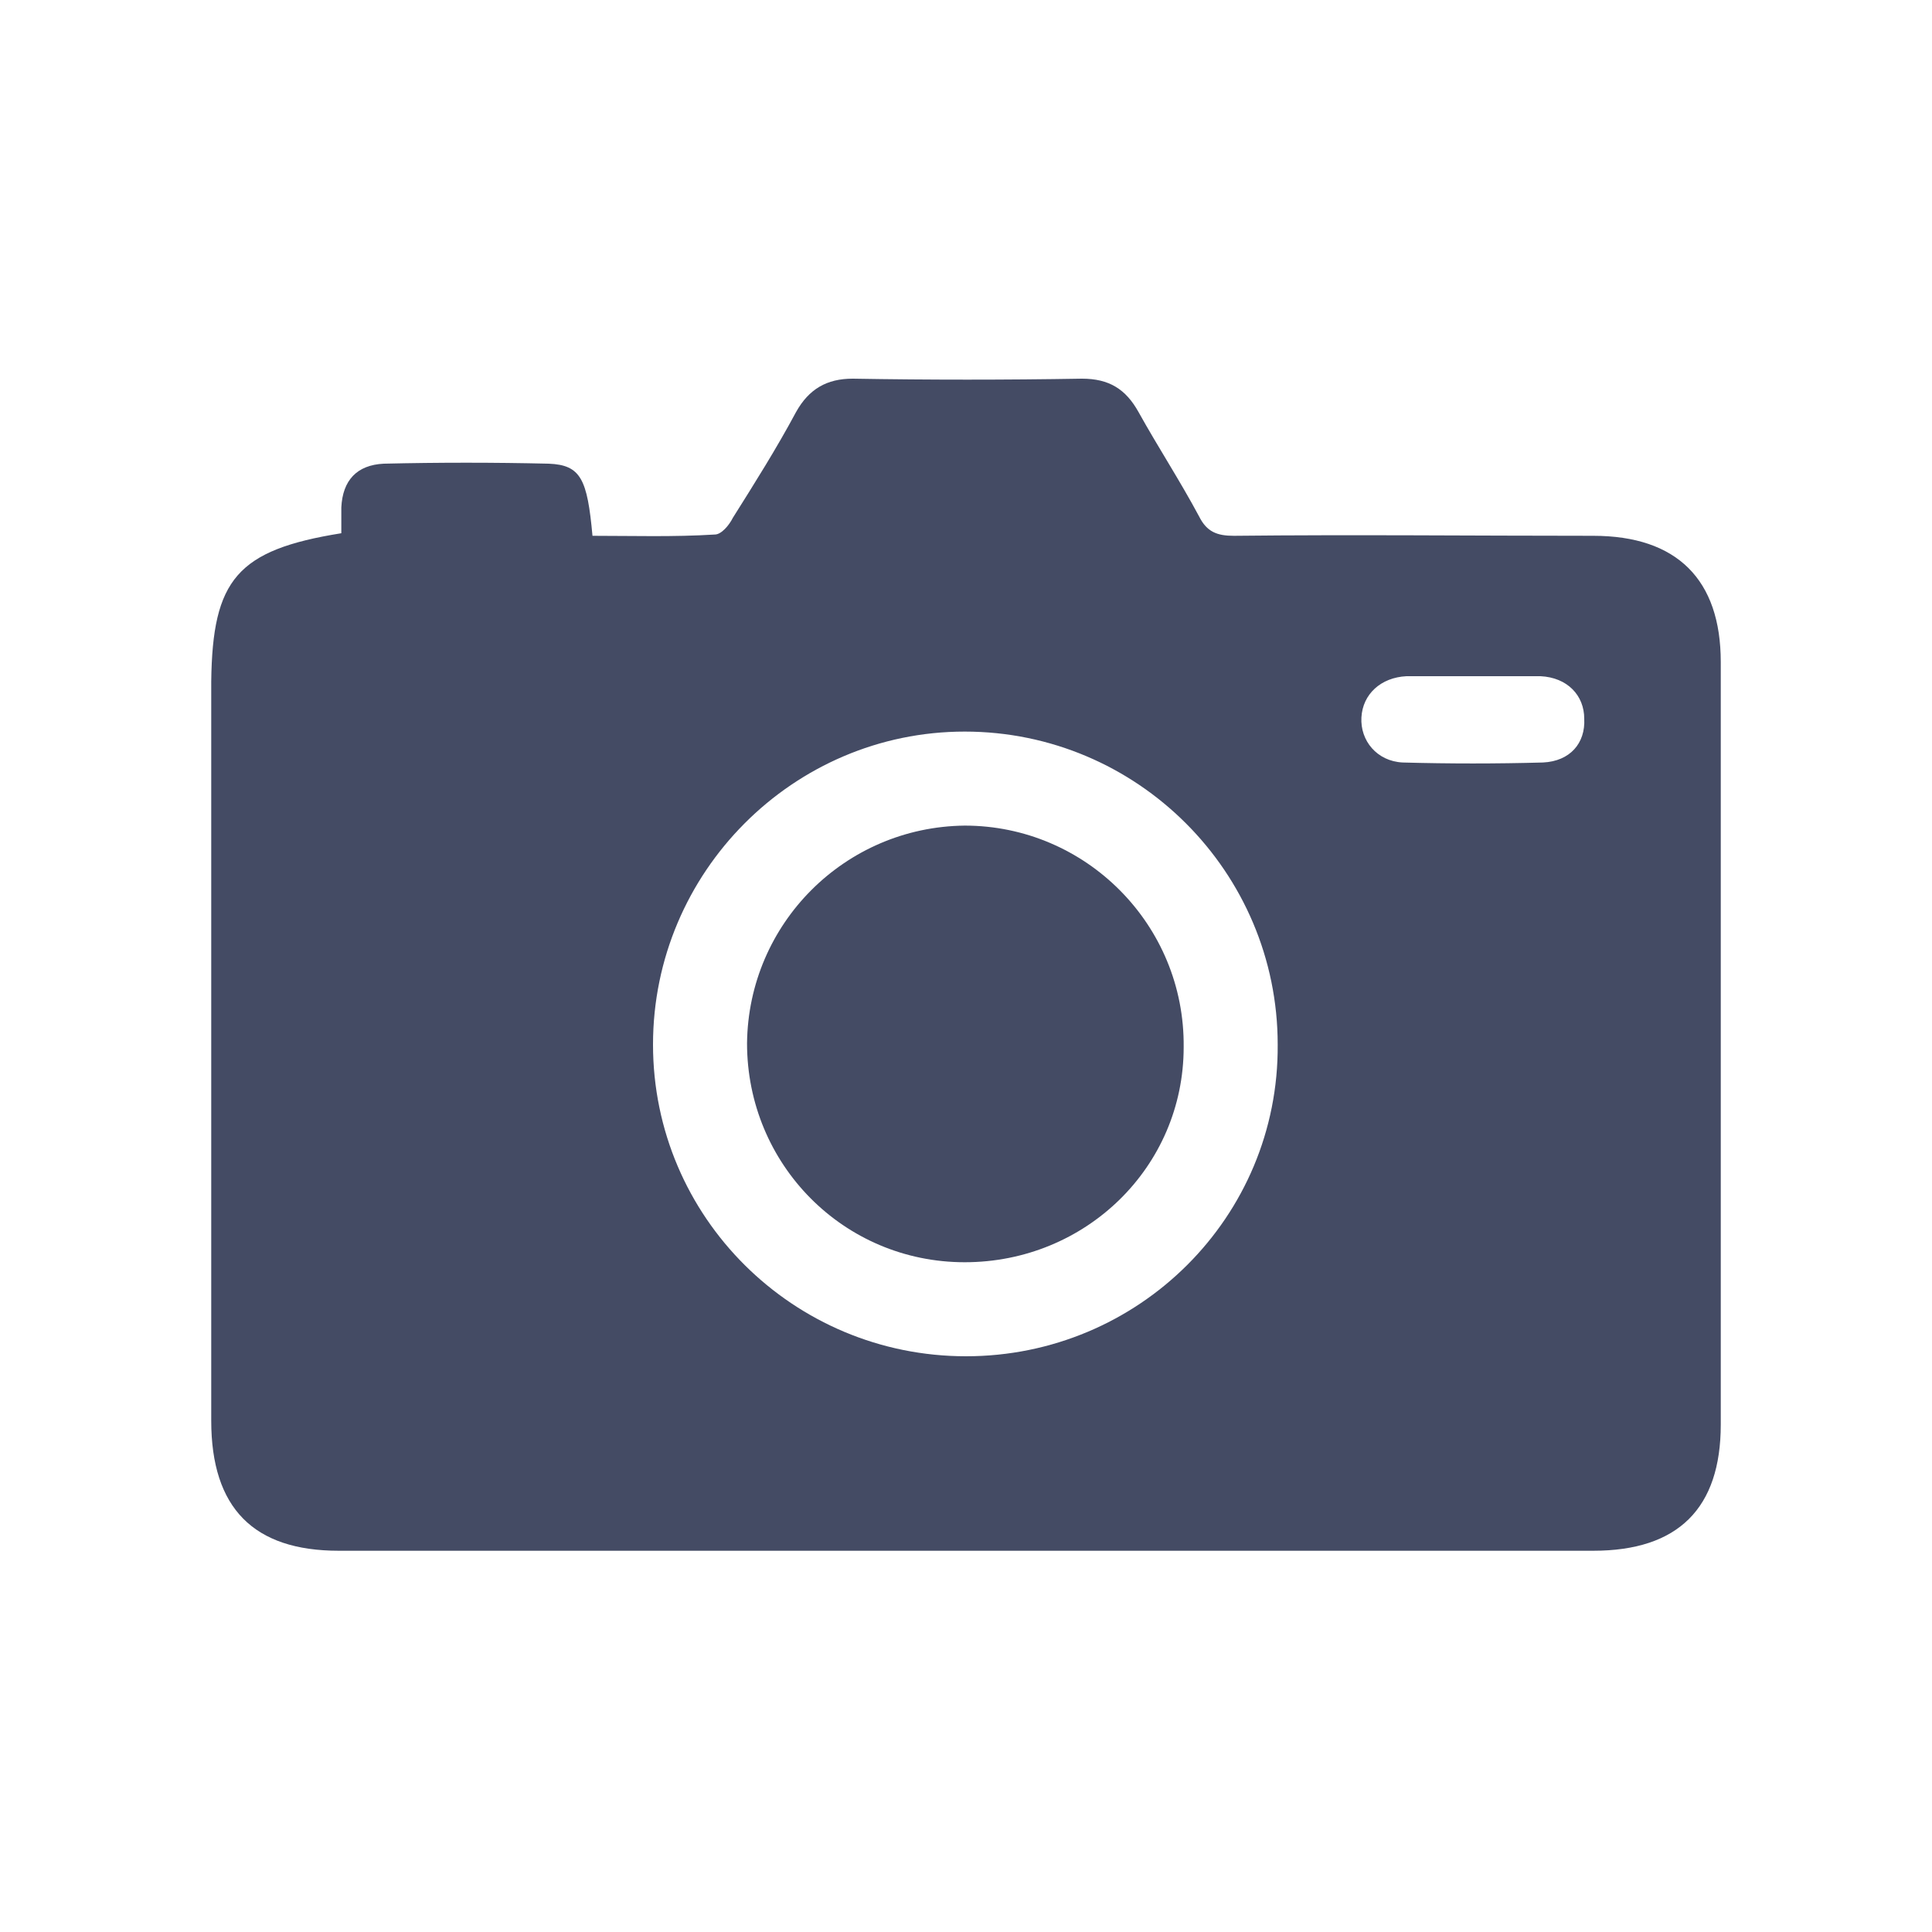 <?xml version="1.0" encoding="utf-8"?>
<!-- Generator: Adobe Illustrator 28.0.0, SVG Export Plug-In . SVG Version: 6.00 Build 0)  -->
<svg version="1.1" id="layer" xmlns="http://www.w3.org/2000/svg" xmlns:xlink="http://www.w3.org/1999/xlink" x="0px" y="0px"
	 viewBox="0 0 150 150" style="enable-background:new 0 0 150 150;" xml:space="preserve">
<style type="text/css">
	.st0{fill:#444B64;}
</style>
<path class="st0" d="M26.5,41.4c0-0.6,0-1.3,0-2c0.1-2.1,1.2-3.3,3.3-3.4c4.3-0.1,8.5-0.1,12.8,0c2.5,0.1,3,1.2,3.4,5.6
	c3.1,0,6.3,0.1,9.5-0.1c0.5,0,1.1-0.7,1.4-1.3c1.7-2.7,3.4-5.4,4.9-8.2c1-1.8,2.4-2.6,4.4-2.6c5.9,0.1,11.9,0.1,17.8,0
	c2.1,0,3.4,0.8,4.4,2.6c1.5,2.7,3.2,5.3,4.7,8.1c0.6,1.2,1.4,1.5,2.7,1.5c9.3-0.1,18.6,0,27.9,0c6.5,0,9.9,3.4,9.9,9.8
	c0,19.7,0,39.5,0,59.2c0,6.5-3.3,9.8-9.9,9.8c-32.5,0-64.9,0-97.4,0c-6.6,0-9.9-3.3-9.9-10.1c0-19.1,0-38.2,0-57.4
	C16.5,45,18.4,42.7,26.5,41.4z M75,105.3c13.4,0,24.3-10.8,24.2-24.2c0-13.4-10.9-24.3-24.3-24.3c-13.3,0-24.2,10.9-24.2,24.3
	C50.7,94.5,61.6,105.3,75,105.3z M114.4,52.5c-1.7,0-3.5,0-5.2,0c-2,0.1-3.4,1.4-3.5,3.2c-0.1,1.8,1.2,3.4,3.2,3.5
	c3.6,0.1,7.3,0.1,10.9,0c2.1-0.1,3.3-1.5,3.2-3.4c0-1.8-1.3-3.2-3.4-3.3C117.9,52.5,116.2,52.5,114.4,52.5z"/>
<path class="st0" d="M74.9,98c-9.4,0-16.9-7.6-16.9-17c0.1-9.3,7.6-16.8,16.9-16.9c9.4,0,17.1,7.7,17,17.2
	C91.9,90.6,84.3,98,74.9,98z"/>
</svg>
